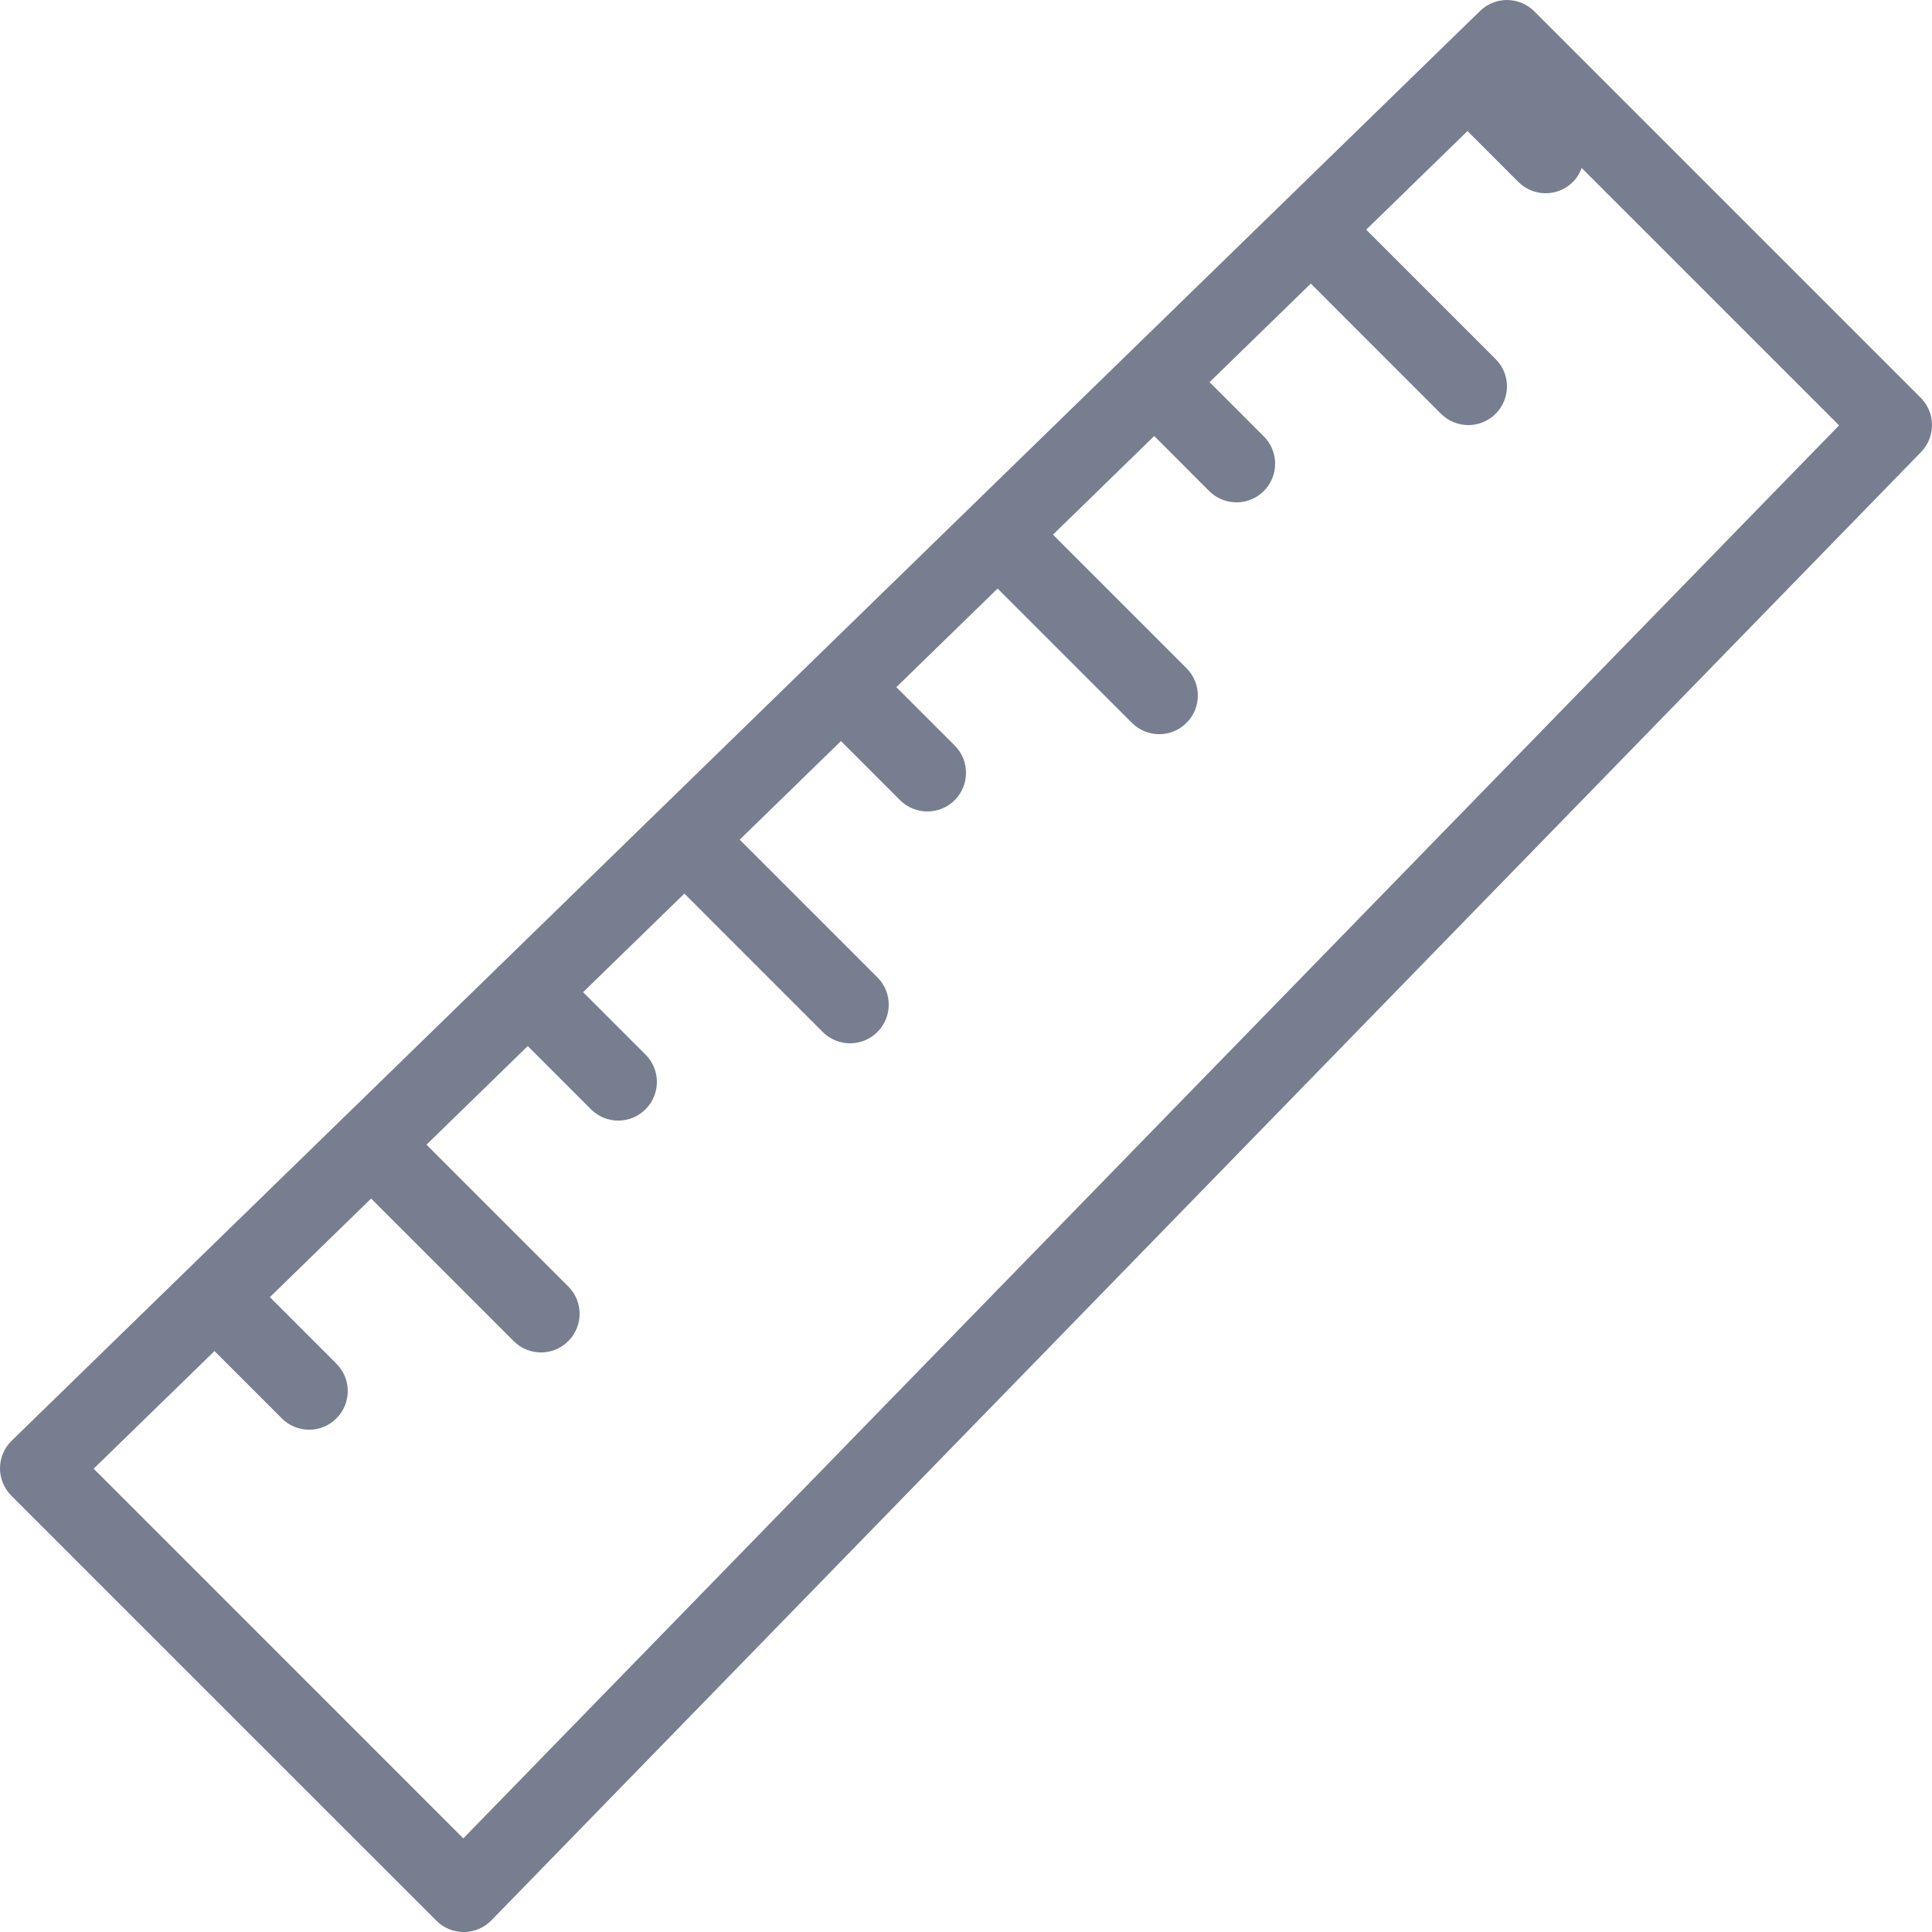 <svg width="48" height="48" viewBox="0 0 48 48" fill="none" xmlns="http://www.w3.org/2000/svg">
<g clip-path="url(#clip0_924_5486)">
<path fill-rule="evenodd" clip-rule="evenodd" d="M11.511 45.674L2.327 36.489L5.329 33.567L7.001 35.239C7.189 35.427 7.434 35.521 7.68 35.521C7.926 35.521 8.172 35.427 8.359 35.239C8.734 34.864 8.734 34.256 8.359 33.882L6.705 32.227L9.22 29.778L12.761 33.319C12.95 33.507 13.194 33.601 13.44 33.601C13.686 33.601 13.932 33.507 14.119 33.319C14.494 32.944 14.494 32.336 14.119 31.962L10.596 28.439L13.112 25.989L14.681 27.559C14.87 27.747 15.114 27.841 15.36 27.841C15.606 27.841 15.852 27.747 16.039 27.559C16.414 27.184 16.414 26.576 16.039 26.202L14.487 24.65L17.003 22.201L20.441 25.64C20.63 25.827 20.874 25.921 21.12 25.921C21.366 25.921 21.612 25.827 21.799 25.64C22.174 25.264 22.174 24.656 21.799 24.282L18.378 20.861L20.893 18.412L22.361 19.88C22.549 20.067 22.794 20.161 23.04 20.161C23.286 20.161 23.532 20.067 23.719 19.88C24.094 19.504 24.094 18.896 23.719 18.522L22.269 17.072L24.785 14.623L28.121 17.959C28.309 18.147 28.554 18.241 28.8 18.241C29.046 18.241 29.292 18.147 29.479 17.959C29.854 17.584 29.854 16.976 29.479 16.602L26.161 13.283L28.676 10.833L30.041 12.2C30.23 12.387 30.474 12.481 30.72 12.481C30.966 12.481 31.212 12.387 31.399 12.2C31.774 11.824 31.774 11.216 31.399 10.842L30.052 9.494L32.567 7.045L35.801 10.28C35.989 10.467 36.234 10.561 36.48 10.561C36.726 10.561 36.972 10.467 37.159 10.28C37.534 9.904 37.534 9.296 37.159 8.922L33.943 5.706L36.459 3.256L37.721 4.519C37.91 4.707 38.154 4.801 38.4 4.801C38.646 4.801 38.892 4.707 39.079 4.519C39.181 4.418 39.249 4.299 39.296 4.174L45.691 10.569L11.511 45.674ZM47.719 9.882L38.119 0.282C37.747 -0.09 37.146 -0.094 36.771 0.273L0.291 35.793C0.107 35.972 0.002 36.217 2.59555e-05 36.474C-0.002 36.731 0.1 36.978 0.281 37.16L10.841 47.719C11.022 47.899 11.266 48.001 11.52 48.001H11.527C11.784 47.999 12.029 47.894 12.208 47.711L47.728 11.231C48.094 10.854 48.09 10.254 47.719 9.882Z" fill="#777E90"/>
</g>
<defs>
<clipPath id="clip0_924_5486">
<rect width="48" height="48" fill="white"/>
</clipPath>
</defs>
</svg>
